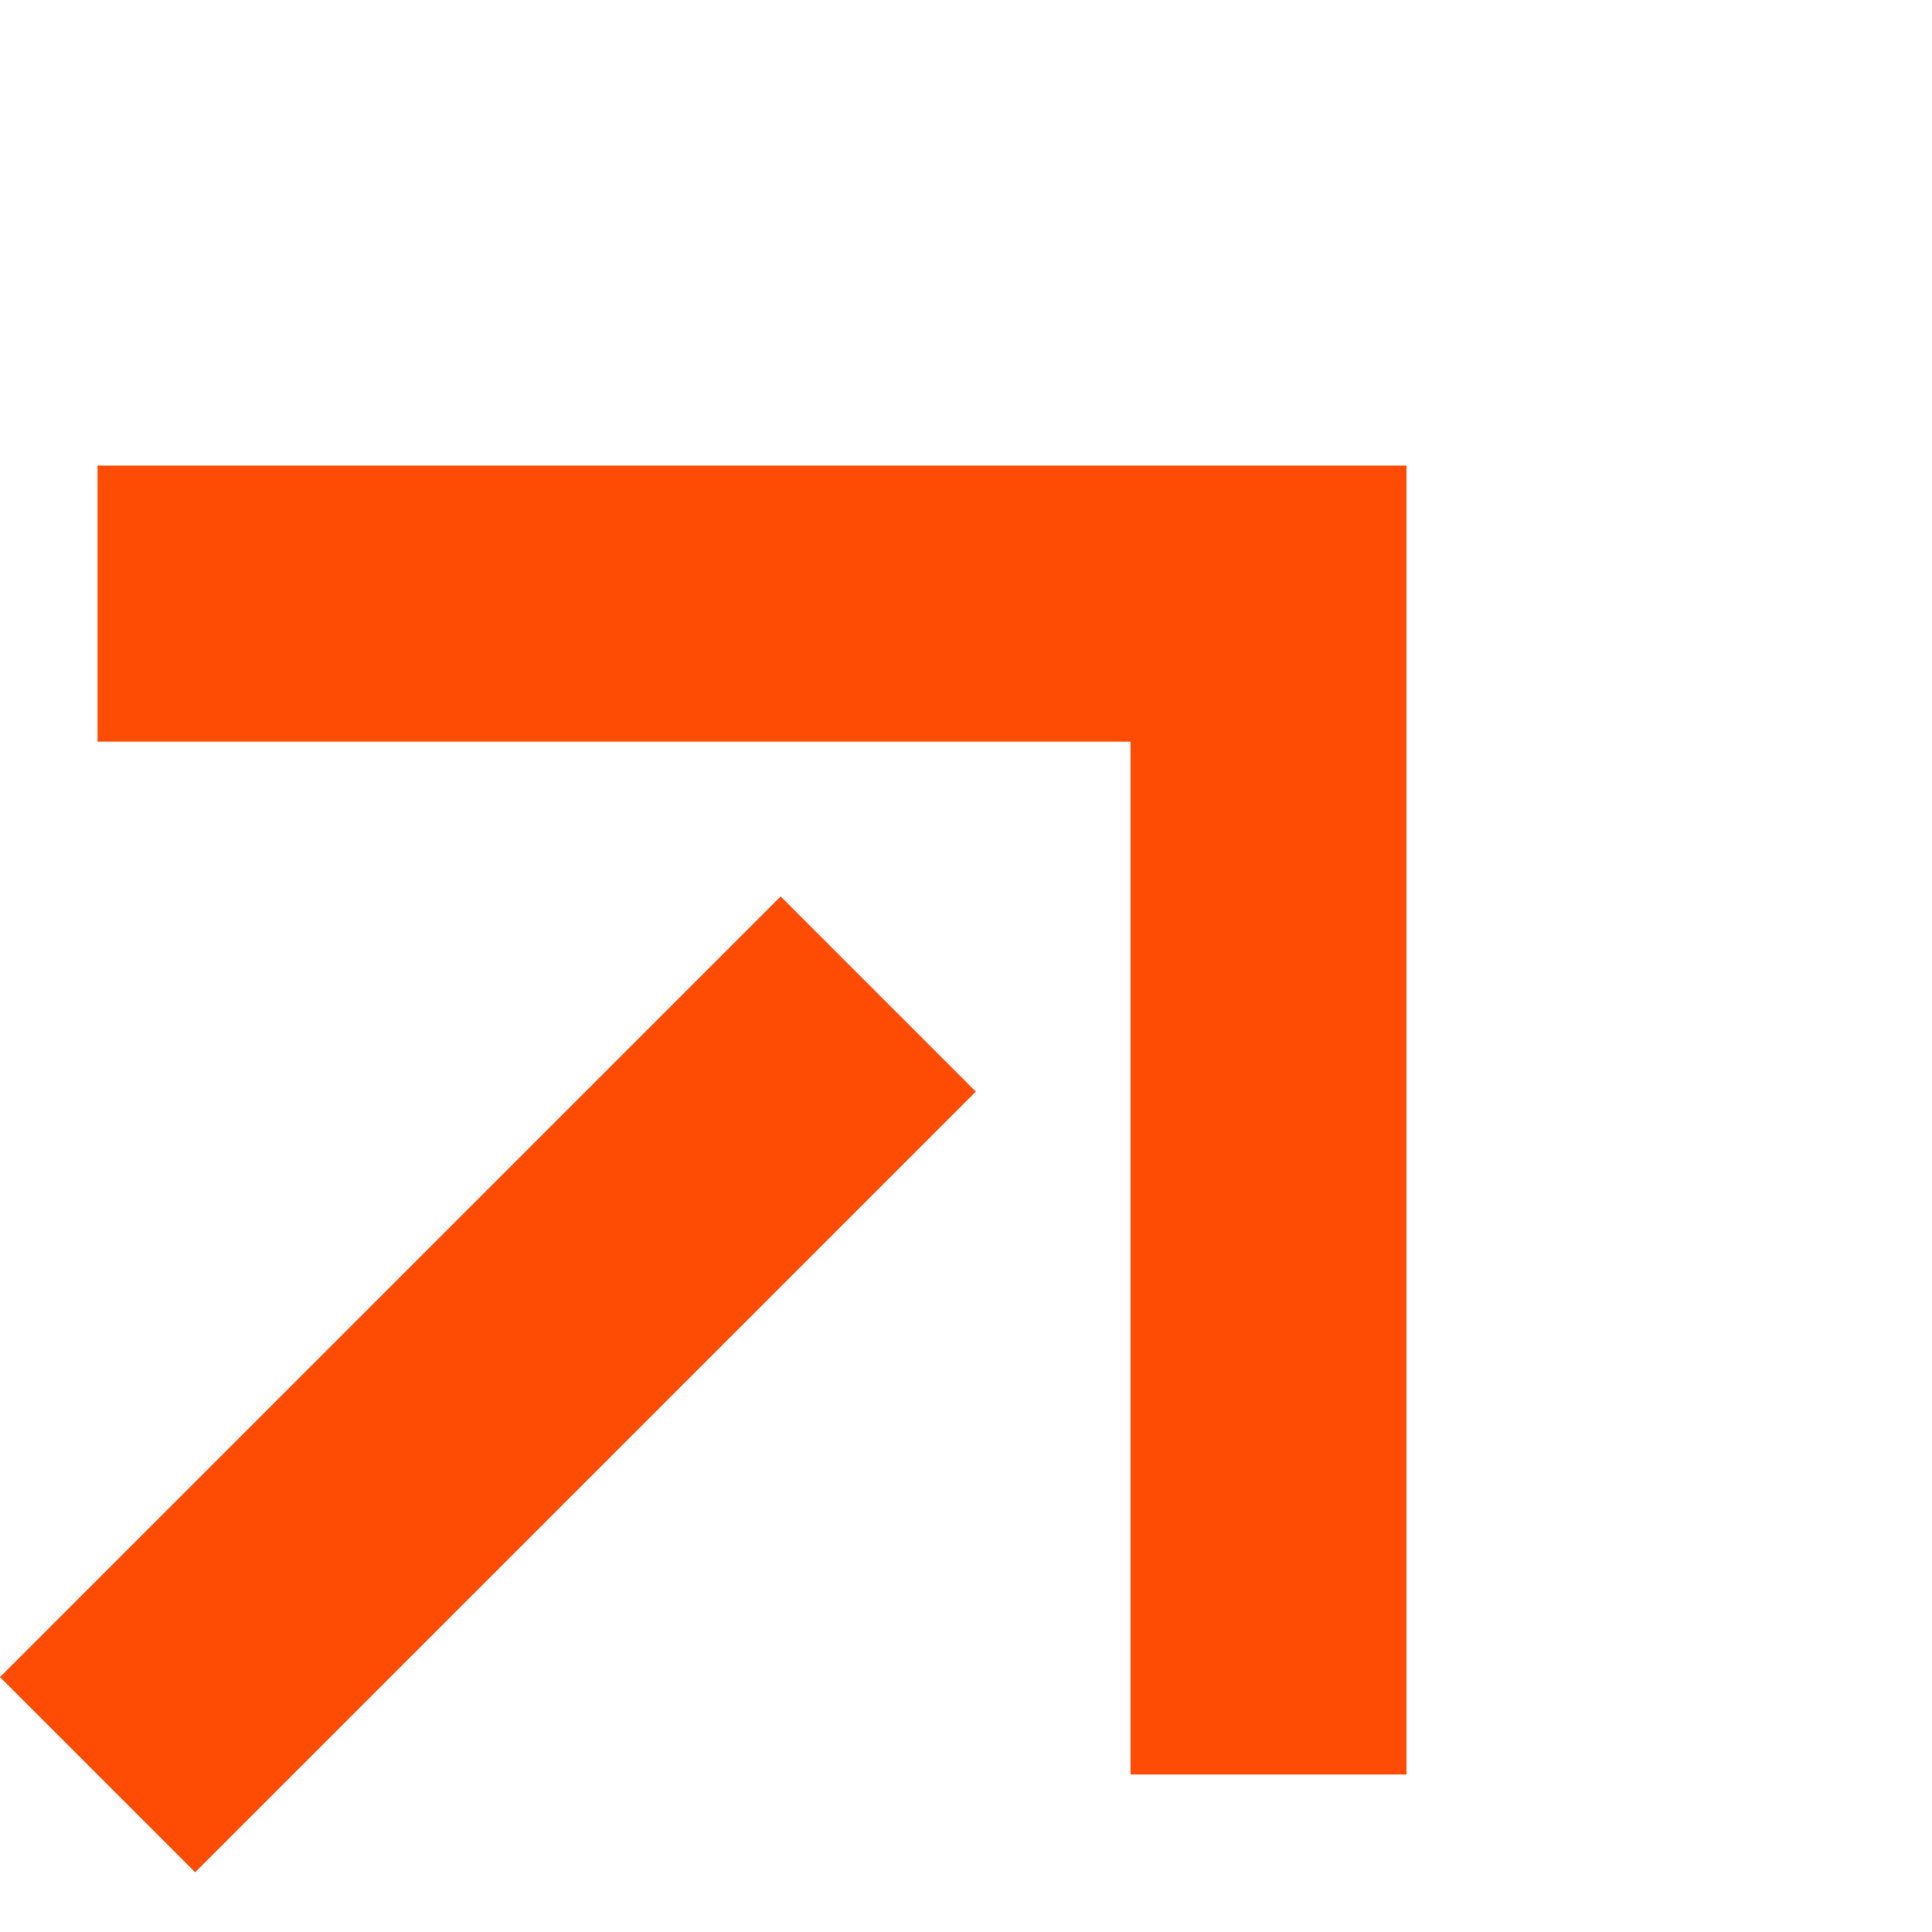 <svg width="14" height="14" viewBox="0 0 14 14" fill="none" xmlns="http://www.w3.org/2000/svg">
<line x1="6.364" y1="7.203" x2="0.707" y2="12.86" stroke="#FE4C04" stroke-width="2"/>
<path d="M0.707 4.374L9.192 4.374L9.192 12.859" stroke="#FE4C04" stroke-width="2"/>
</svg>

